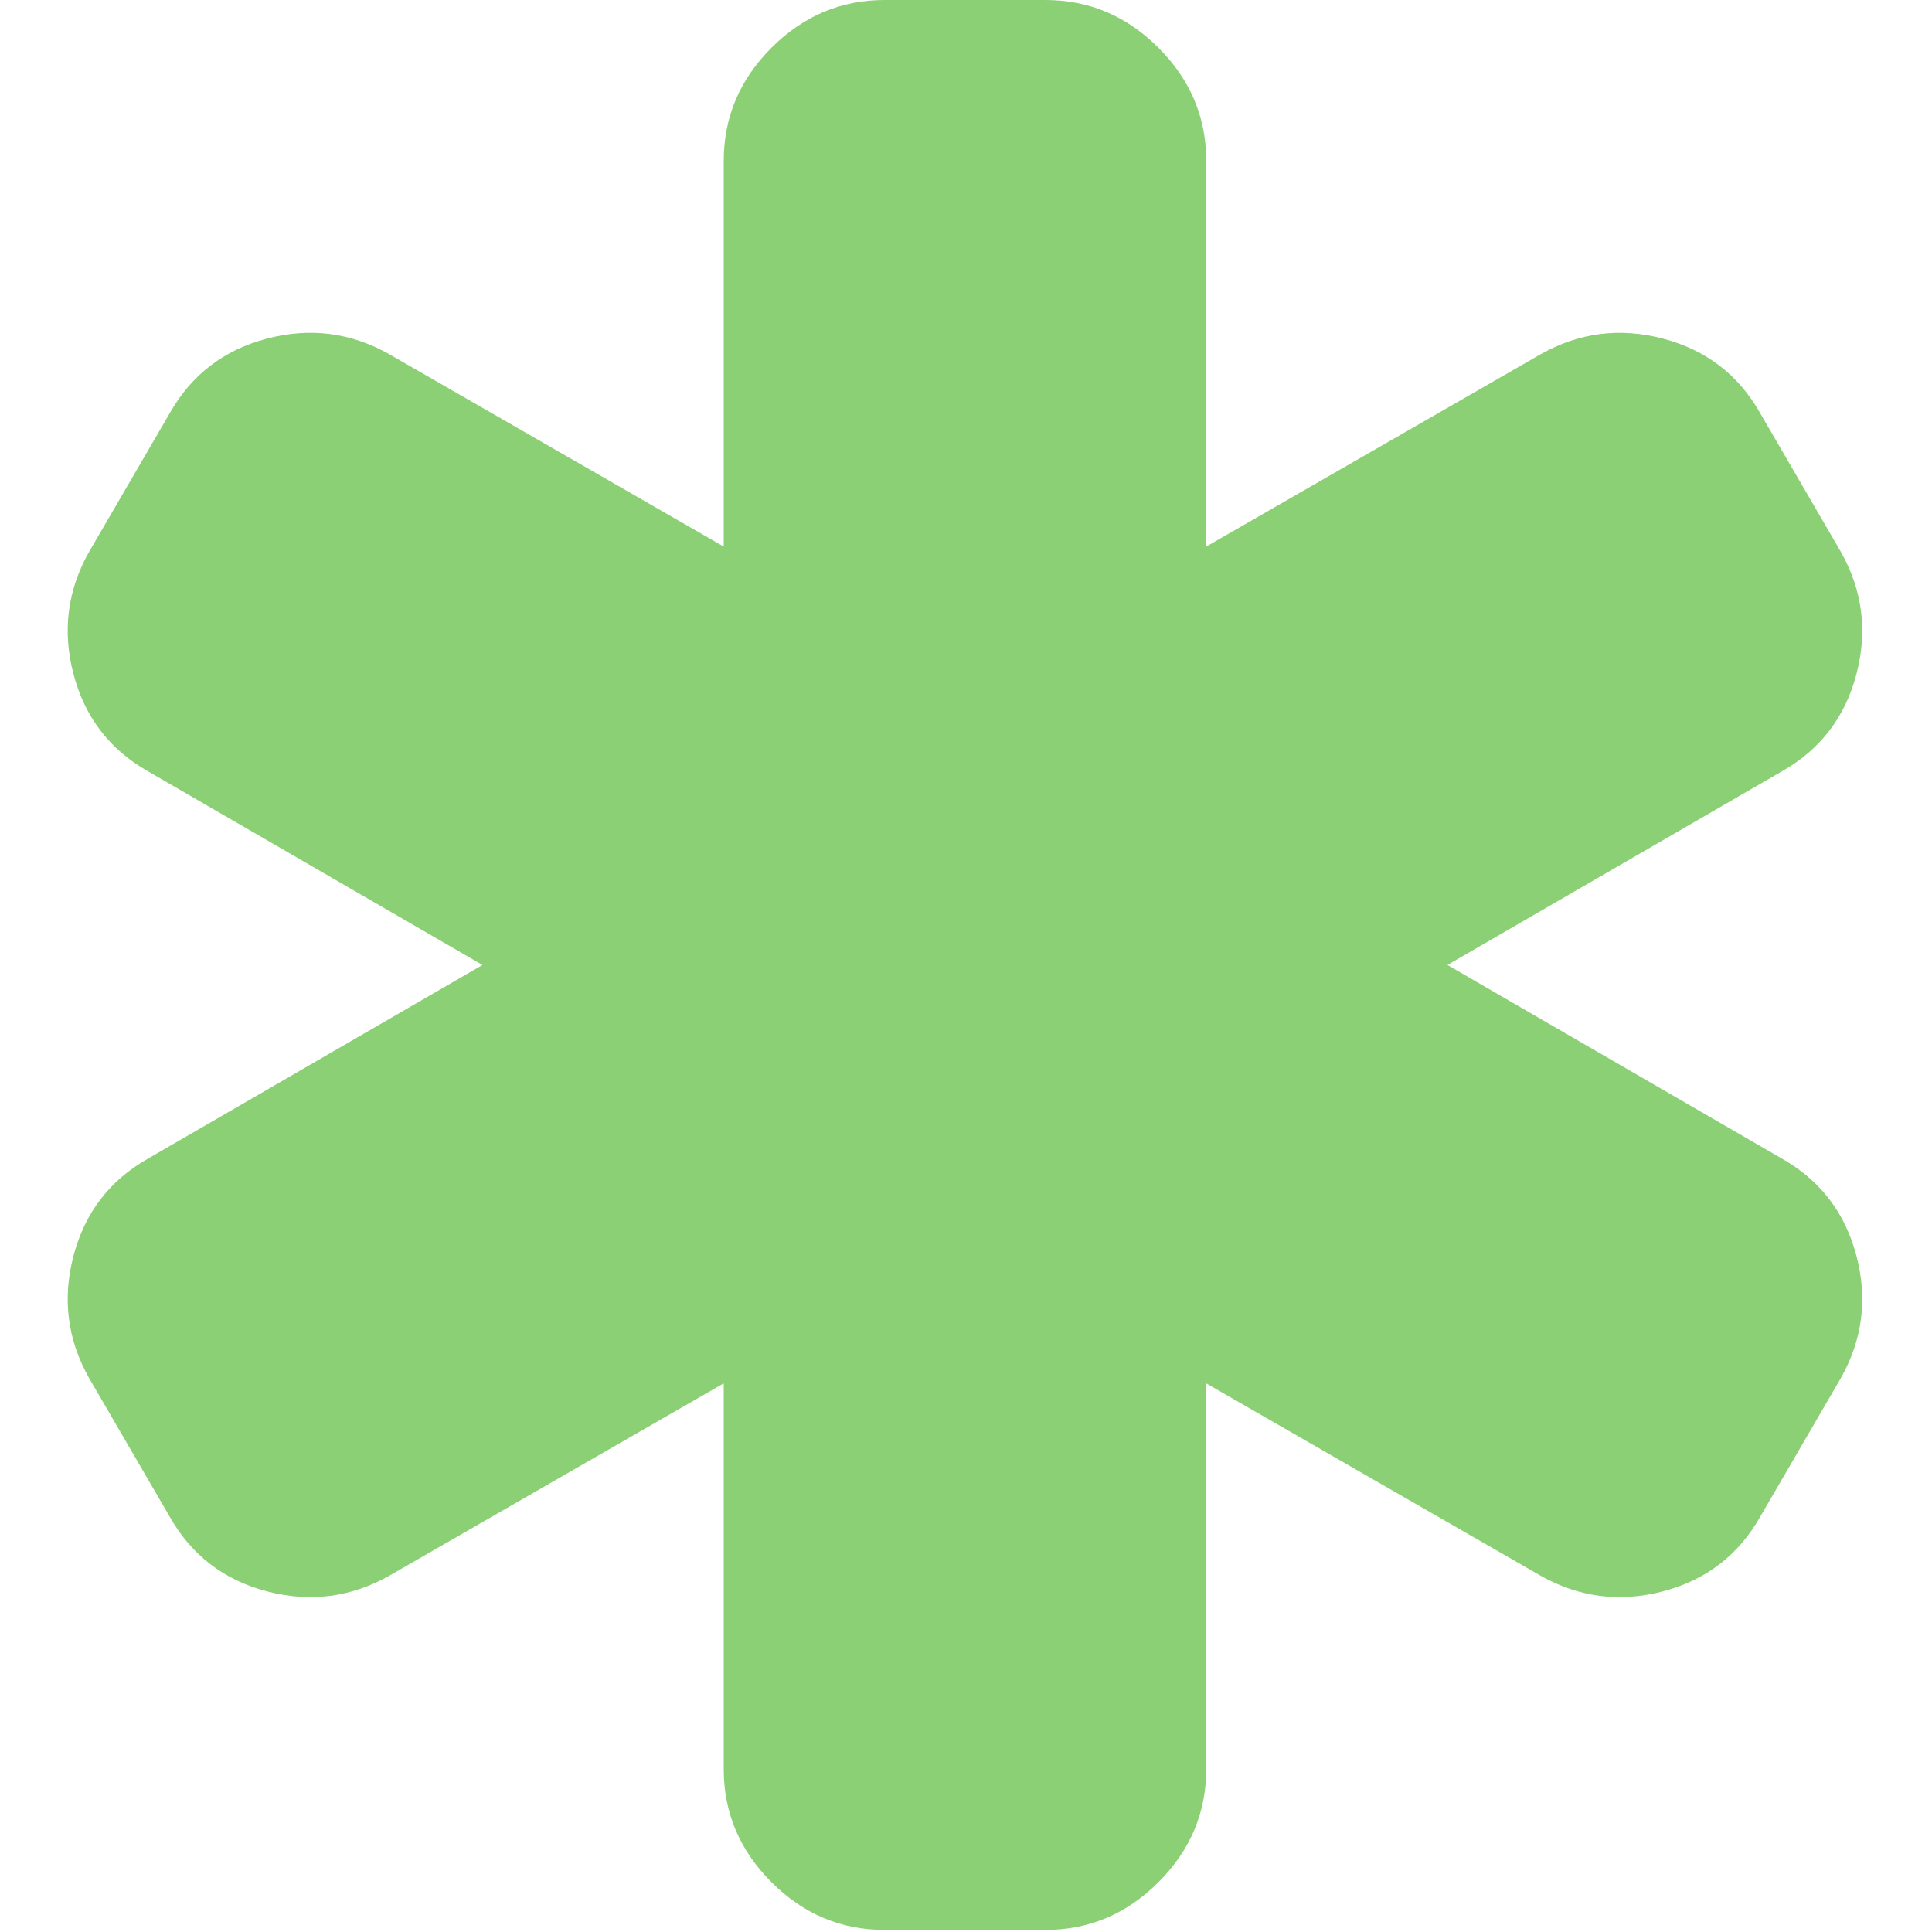 <?xml version="1.0" encoding="UTF-8"?> <svg xmlns="http://www.w3.org/2000/svg" width="439" height="439" viewBox="0 0 439 439" fill="none"> <g clip-path="url(#clip0_301_2)"> <path d="M421.833 285.36C419.26 275.559 413.6 268.181 404.842 263.232L328.898 219.266L404.842 175.298C413.6 170.349 419.263 162.976 421.833 153.172C424.399 143.369 423.212 134.09 418.261 125.336L399.99 93.932C395.042 85.175 387.671 79.513 377.863 76.943C368.061 74.378 358.791 75.567 350.03 80.519L274.086 124.196V36.546C274.086 26.647 270.465 18.082 263.231 10.849C256 3.616 247.433 0 237.537 0H200.997C191.097 0 182.533 3.619 175.3 10.849C168.068 18.081 164.45 26.647 164.45 36.546V124.196L88.505 80.516C79.748 75.564 70.469 74.371 60.668 76.94C50.865 79.513 43.489 85.172 38.54 93.929L20.269 125.334C15.317 134.088 14.129 143.367 16.698 153.17C19.272 162.971 24.93 170.348 33.687 175.296L109.632 219.268L33.687 263.234C24.93 268.183 19.268 275.557 16.698 285.362C14.13 295.163 15.321 304.437 20.269 313.191L38.541 344.599C43.488 353.36 50.861 359.02 60.667 361.594C70.472 364.156 79.747 362.969 88.504 358.014L164.449 314.333V401.988C164.449 411.879 168.066 420.454 175.299 427.682C182.532 434.916 191.099 438.53 200.996 438.53H237.536C247.432 438.53 256.002 434.917 263.229 427.682C270.467 420.453 274.084 411.878 274.084 401.988V314.34L350.028 358.021C358.789 362.969 368.059 364.164 377.861 361.594C387.665 359.02 395.04 353.364 399.988 344.603L418.259 313.198C423.212 304.438 424.4 295.161 421.833 285.36Z" fill="#8BD074"></path> </g> <defs> <clipPath id="clip0_301_2"> <rect width="438.529" height="438.529" fill="white"></rect> </clipPath> </defs> </svg> 